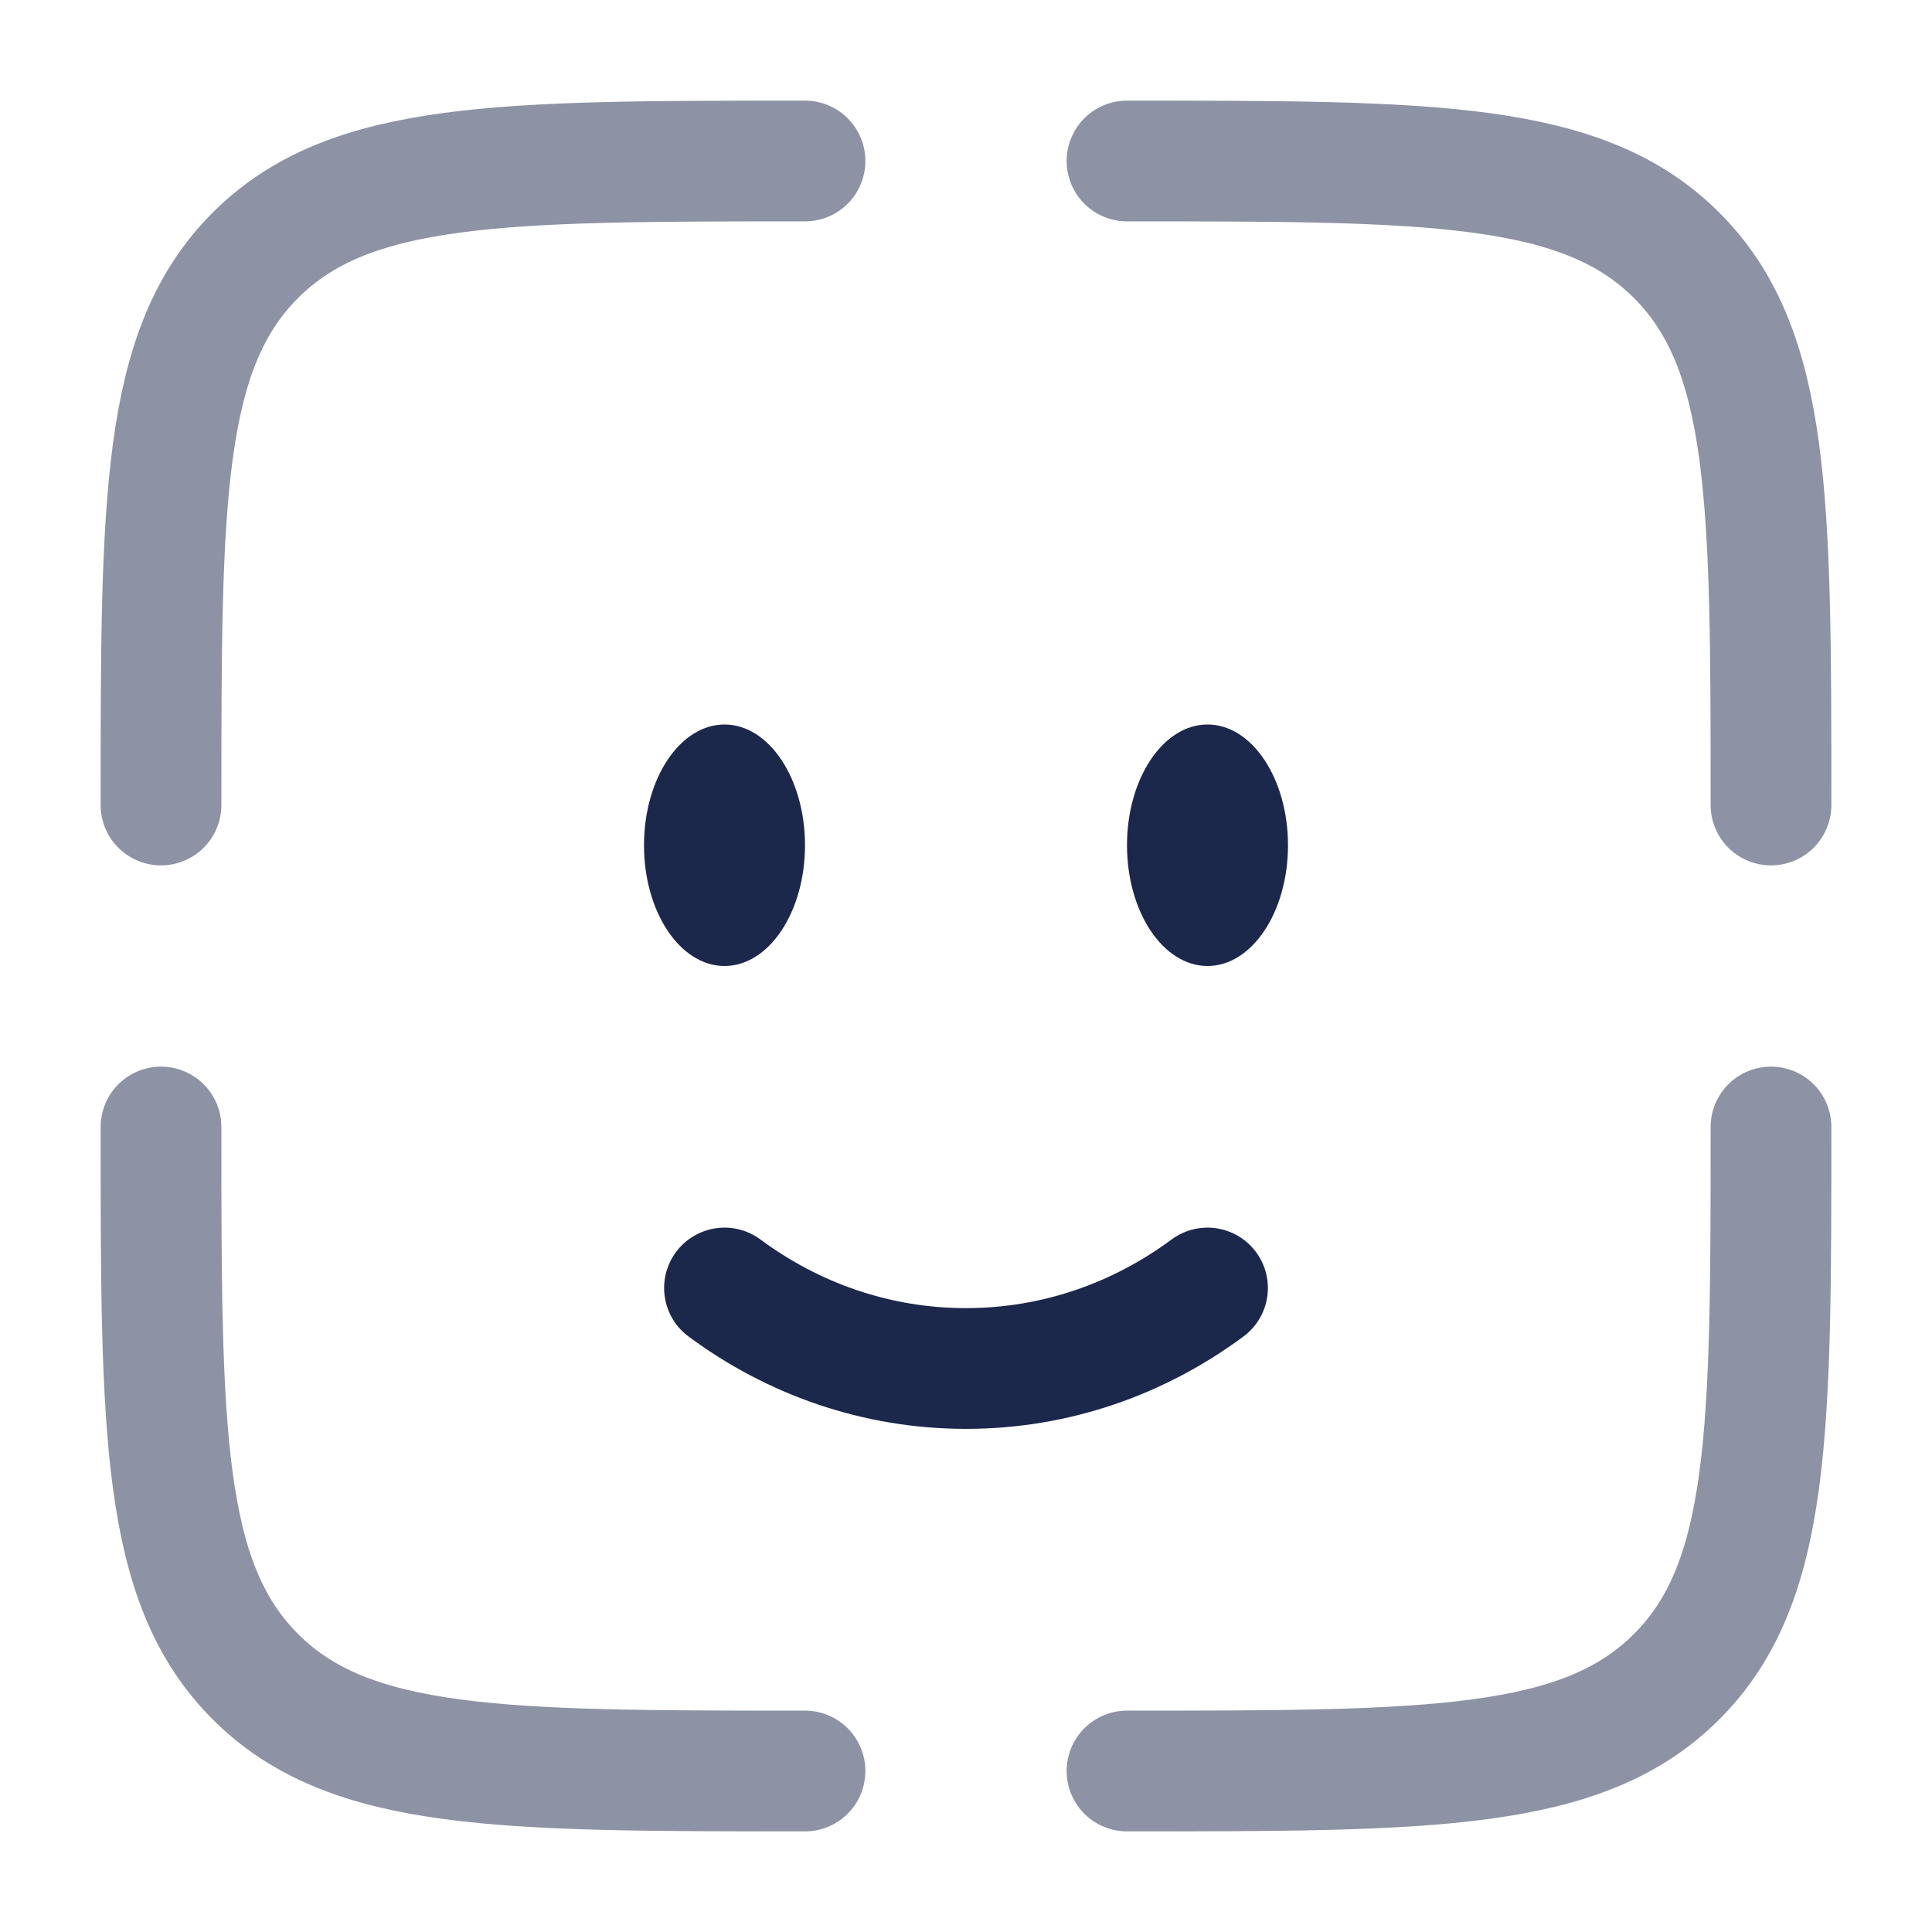 <svg xmlns="http://www.w3.org/2000/svg" fill="none" viewBox="0 0 24 24" height="800px" width="800px">
<path stroke-linecap="round" stroke-width="1.5" stroke="#1C274C" d="M9 16C9.85 16.63 10.885 17 12 17C13.115 17 14.15 16.63 15 16"></path>
<ellipse fill="#1C274C" ry="1.5" rx="1" cy="10.5" cx="15"></ellipse>
<ellipse fill="#1C274C" ry="1.5" rx="1" cy="10.5" cx="9"></ellipse>
<path stroke-linecap="round" stroke-width="1.5" stroke="#1C274C" d="M22 14C22 17.771 22 19.657 20.828 20.828C19.657 22 17.771 22 14 22" opacity="0.5"></path>
<path stroke-linecap="round" stroke-width="1.5" stroke="#1C274C" d="M10 22C6.229 22 4.343 22 3.172 20.828C2 19.657 2 17.771 2 14" opacity="0.5"></path>
<path stroke-linecap="round" stroke-width="1.5" stroke="#1C274C" d="M10 2C6.229 2 4.343 2 3.172 3.172C2 4.343 2 6.229 2 10" opacity="0.5"></path>
<path stroke-linecap="round" stroke-width="1.5" stroke="#1C274C" d="M14 2C17.771 2 19.657 2 20.828 3.172C22 4.343 22 6.229 22 10" opacity="0.5"></path>
</svg>